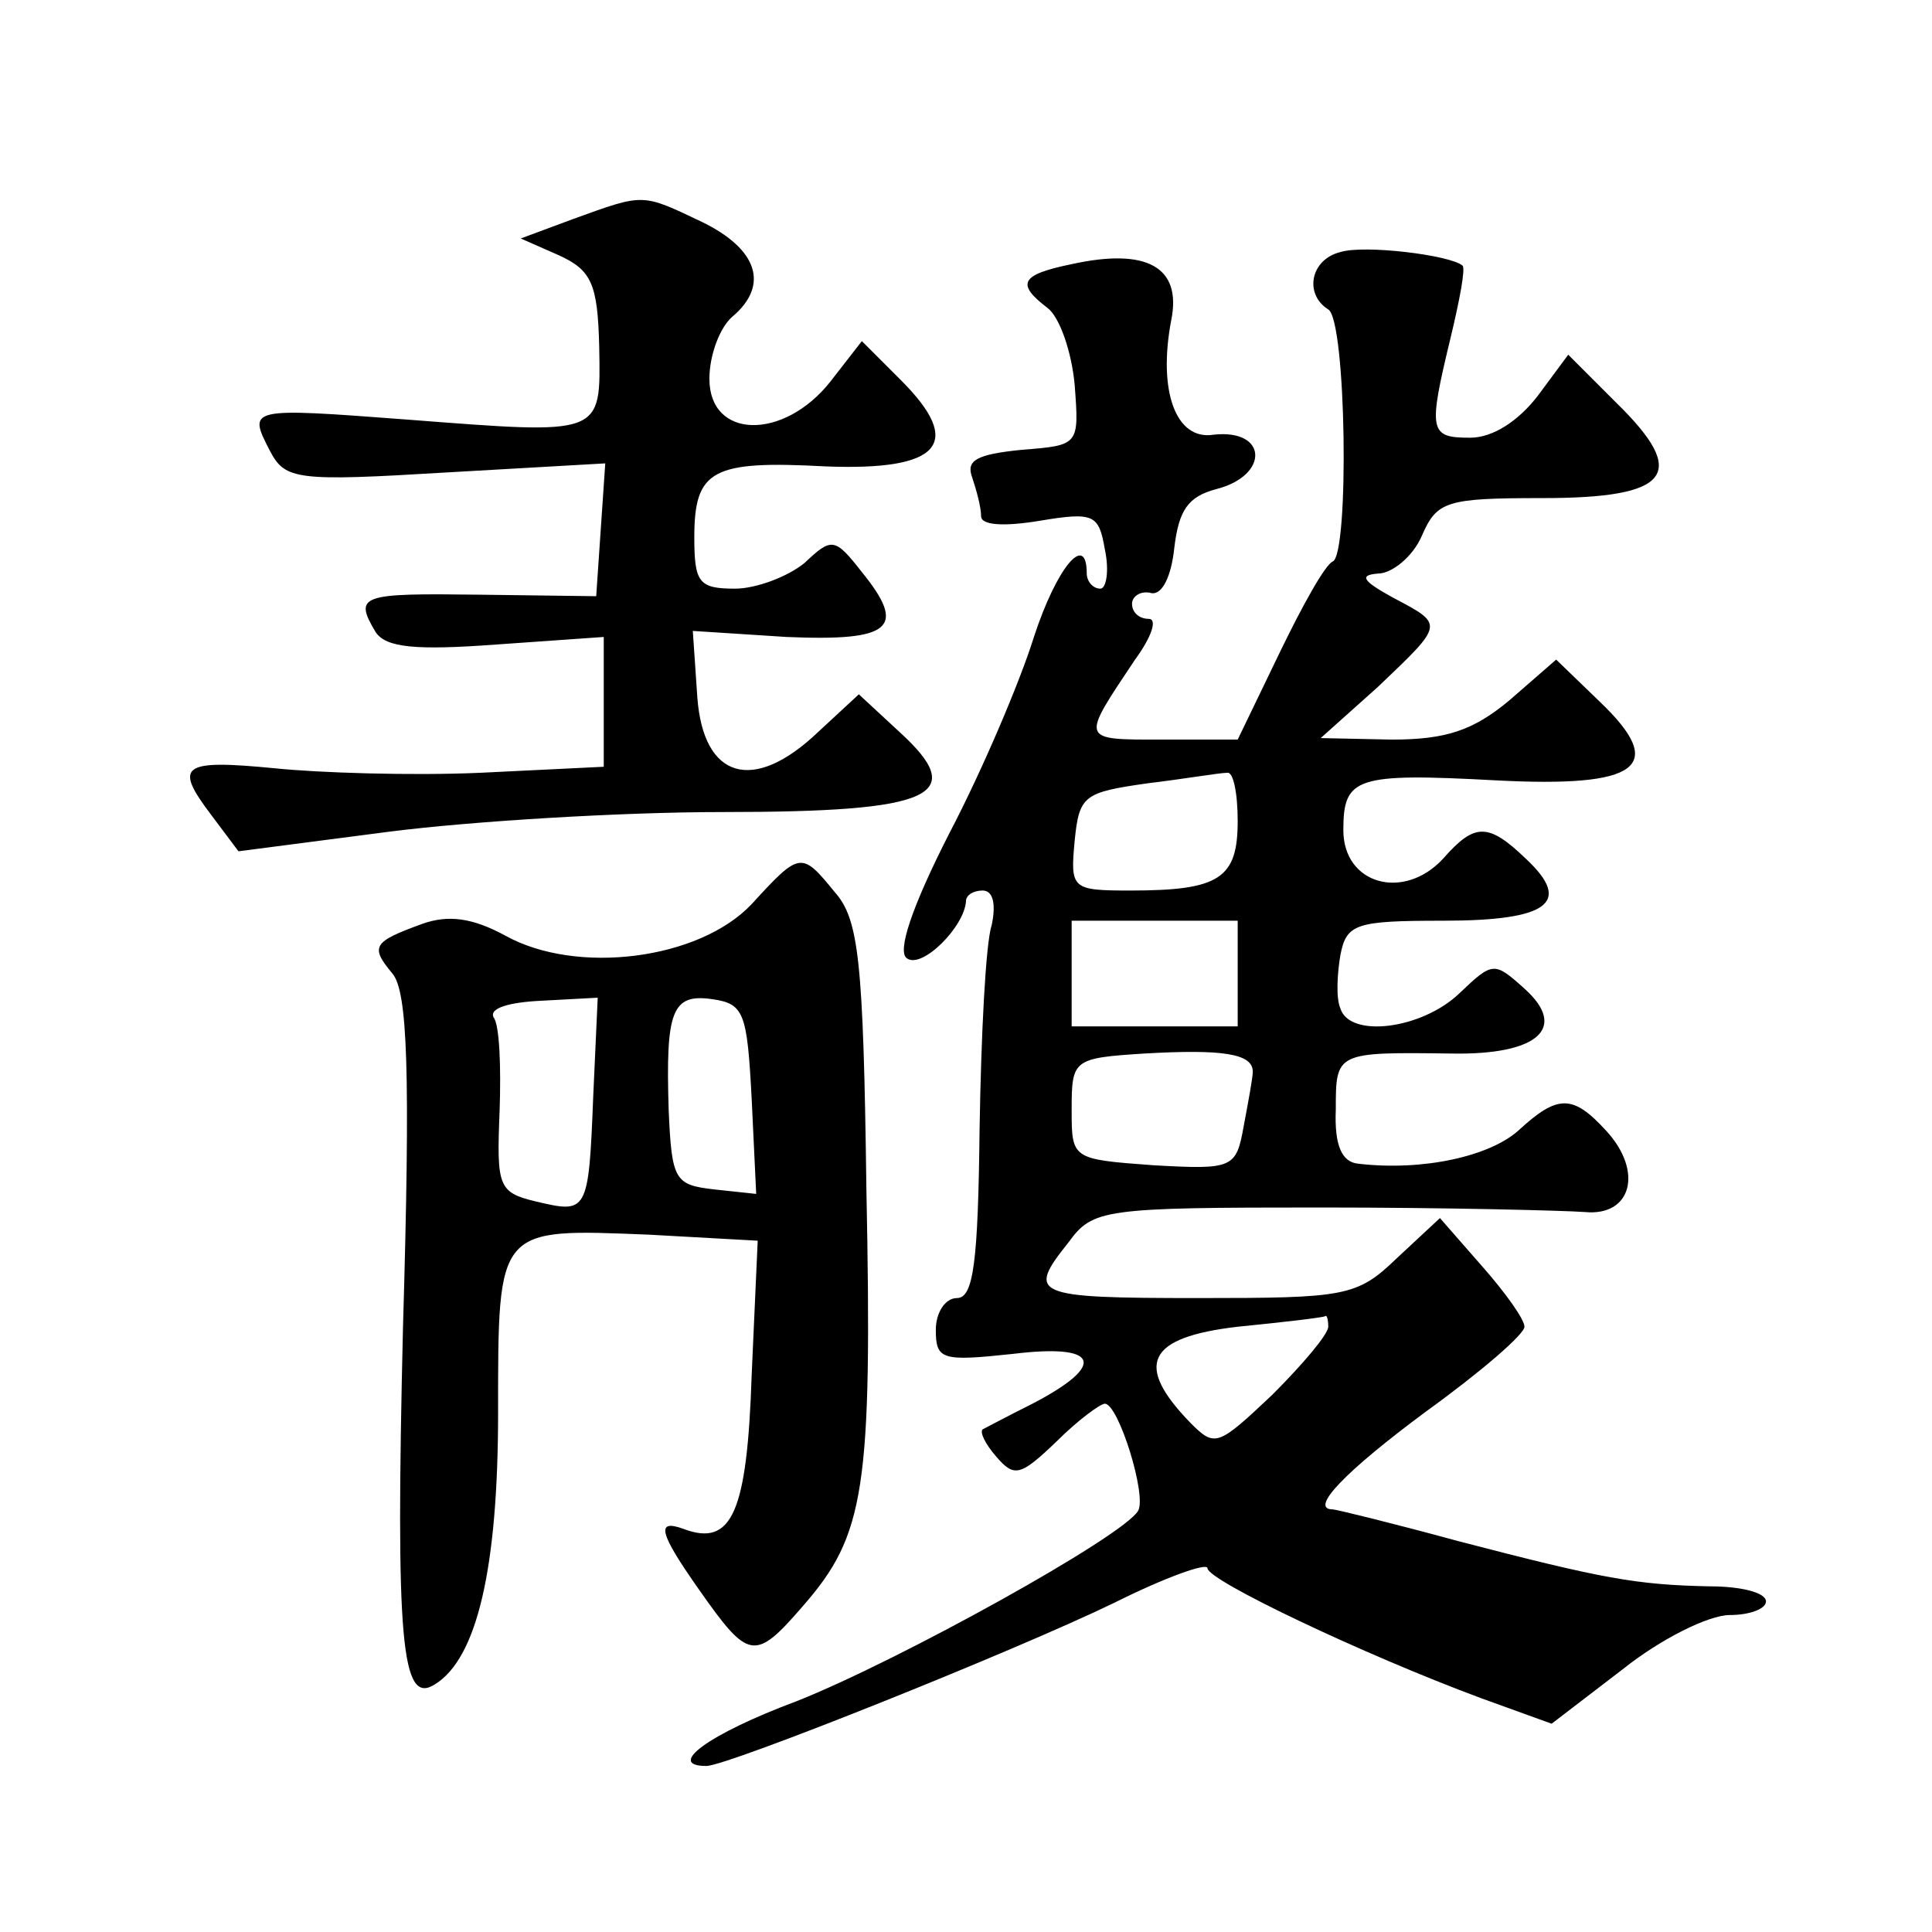 <?xml version="1.0" standalone="no"?>
<!DOCTYPE svg PUBLIC "-//W3C//DTD SVG 20010904//EN"
 "http://www.w3.org/TR/2001/REC-SVG-20010904/DTD/svg10.dtd">
<svg version="1.0" xmlns="http://www.w3.org/2000/svg"
 width="128pt" height="128pt" viewBox="0 0 128 128"
 preserveAspectRatio="xMidYMid meet">
<g transform="translate(0,128) scale(0.1,-0.1)"
fill="#0" stroke="none">
<path d="M380 1135 l-35 -13 25 -11 c22 -10 26 -19 27 -61 1 -59 3 -58 -127 -48
-106 8 -106 8 -91 -21 10 -19 18 -20 117 -14 l105 6 -3 -44 -3 -44 -77 1 c-79 1
-84 0 -69 -25 7 -10 26 -12 80 -8 l71 5 0 -43 0 -43 -82 -4 c-46 -2 -107 0 -136
3 -62 6 -67 2 -42 -31 l18 -24 100 13 c55 7 154 13 221 13 140 0 163 11 117 53
l-27 25 -27 -25 c-43 -41 -76 -31 -80 23 l-3 44 62 -4 c70 -3 80 6 50 43 -18 23
-20 23 -38 6 -11 -9 -32 -17 -46 -17 -24 0 -27 4 -27 34 0 45 12 51 87 47 76 -3
92 15 50 57 l-26 26 -21 -27 c-31 -39 -80 -38 -80 2 0 16 7 34 15 41 25 21 17 45
-20 63 -40 19 -38 19 -85 2z M888 1113 c-20 -5 -24 -28 -8 -38 12 -7 14 -162 3
-167 -5 -2 -20 -29 -35 -60 l-28 -58 -50 0 c-55 0 -54 -1 -18 53 11 15 15 27 9
27 -6 0 -11 4 -11 10 0 5 6 9 13 7 7 -1 13 11 15 30 3 25 9 34 28 39 35 9 34 40
-2 36 -25 -4 -37 29 -28 76 7 35 -16 48 -66 37 -34 -7 -37 -13 -16 -29 8 -6 16
-29 18 -51 3 -40 3 -40 -35 -43 -30 -3 -37 -7 -33 -18 3 -9 6 -20 6 -26 0 -6 15
-7 39 -3 36 6 39 4 43 -19 3 -14 1 -26 -3 -26 -5 0 -9 5 -9 10 0 28 -20 4 -35 -42
-9 -29 -34 -88 -56 -130 -25 -49 -35 -79 -28 -83 10 -7 38 21 39 38 0 4 5 7 11
7 7 0 9 -9 6 -23 -4 -12 -7 -73 -8 -135 -1 -88 -4 -112 -15 -112 -8 0 -14 -10 -14
-21 0 -20 4 -21 51 -16 57 7 63 -7 13 -33 -16 -8 -31 -16 -33 -17 -2 -2 2 -10 9
-18 12 -14 16 -13 40 10 14 14 29 25 32 25 9 0 28 -61 22 -71 -10 -17 -158 -99
-226 -126 -59 -22 -87 -43 -60 -43 14 0 204 76 270 108 34 17 62 27 62 23 0 -8
103 -57 181 -86 l47 -17 47 36 c25 20 57 36 71 36 13 0 24 4 24 9 0 6 -17 10 -37
10 -49 1 -71 5 -167 30 -44 12 -81 21 -83 21 -16 0 8 25 62 65 36 26 65 51 65 56
0 5 -13 23 -28 40 l-28 32 -29 -27 c-26 -25 -34 -26 -131 -26 -110 0 -114 2 -86
37 16 22 23 23 167 23 83 0 161 -2 175 -3 31 -3 39 27 14 54 -22 24 -32 24 -58
0 -19 -17 -63 -27 -106 -22 -11 1 -16 12 -15 36 0 38 0 38 77 37 57 -1 77 17 48
43 -20 18 -21 18 -43 -3 -25 -24 -73 -30 -79 -10 -3 7 -2 23 0 35 4 21 10 23 68
23 70 0 86 12 55 41 -25 24 -34 24 -55 0 -26 -28 -66 -17 -66 19 0 35 8 38 101
33 95 -5 114 9 69 52 l-29 28 -31 -27 c-24 -20 -42 -26 -78 -26 l-47 1 38 34 c44
42 44 41 10 59 -20 11 -23 15 -10 16 9 0 23 11 29 25 10 23 16 25 80 25 85 0 97
16 49 63 l-32 32 -20 -27 c-13 -17 -30 -28 -45 -28 -27 0 -28 4 -13 66 6 25 10
46 8 48 -8 7 -65 14 -81 9z m-68 -377 c0 -38 -12 -46 -71 -46 -39 0 -40 1 -37 33
3 30 6 32 48 38 25 3 48 7 53 7 4 1 7 -13 7 -32z m0 -101 l0 -35 -55 0 -55 0 0
35 0 35 55 0 55 0 0 -35z m10 -65 c0 -4 -3 -20 -6 -36 -5 -28 -7 -29 -60 -26 -54
4 -54 4 -54 37 0 33 1 34 48 37 52 3 72 0 72 -12z m50 -169 c0 -5 -17 -25 -37 -45
-36 -34 -38 -35 -54 -19 -38 39 -29 57 31 64 30 3 56 6 58 7 1 1 2 -2 2 -7z M498
681 c-35 -37 -116 -47 -163 -21 -22 12 -38 14 -55 8 -33 -12 -35 -15 -20 -33 10
-12 12 -64 7 -234 -5 -209 -1 -251 21 -237 28 17 42 77 42 180 0 124 -1 122 100
118 l72 -4 -4 -89 c-3 -91 -13 -114 -45 -102 -19 7 -16 -3 10 -40 33 -47 37 -48
69 -11 41 47 46 77 42 277 -2 151 -5 178 -21 196 -22 27 -23 27 -55 -8z m-105 -128
c-3 -77 -4 -77 -38 -69 -25 6 -26 10 -24 60 1 29 0 57 -4 62 -3 6 10 10 32 11 l37
2 -3 -66z m105 -1 l3 -63 -28 3 c-26 3 -28 6 -30 53 -2 65 2 77 29 73 21 -3 23
-9 26 -66z"/>
</g>
</svg>
